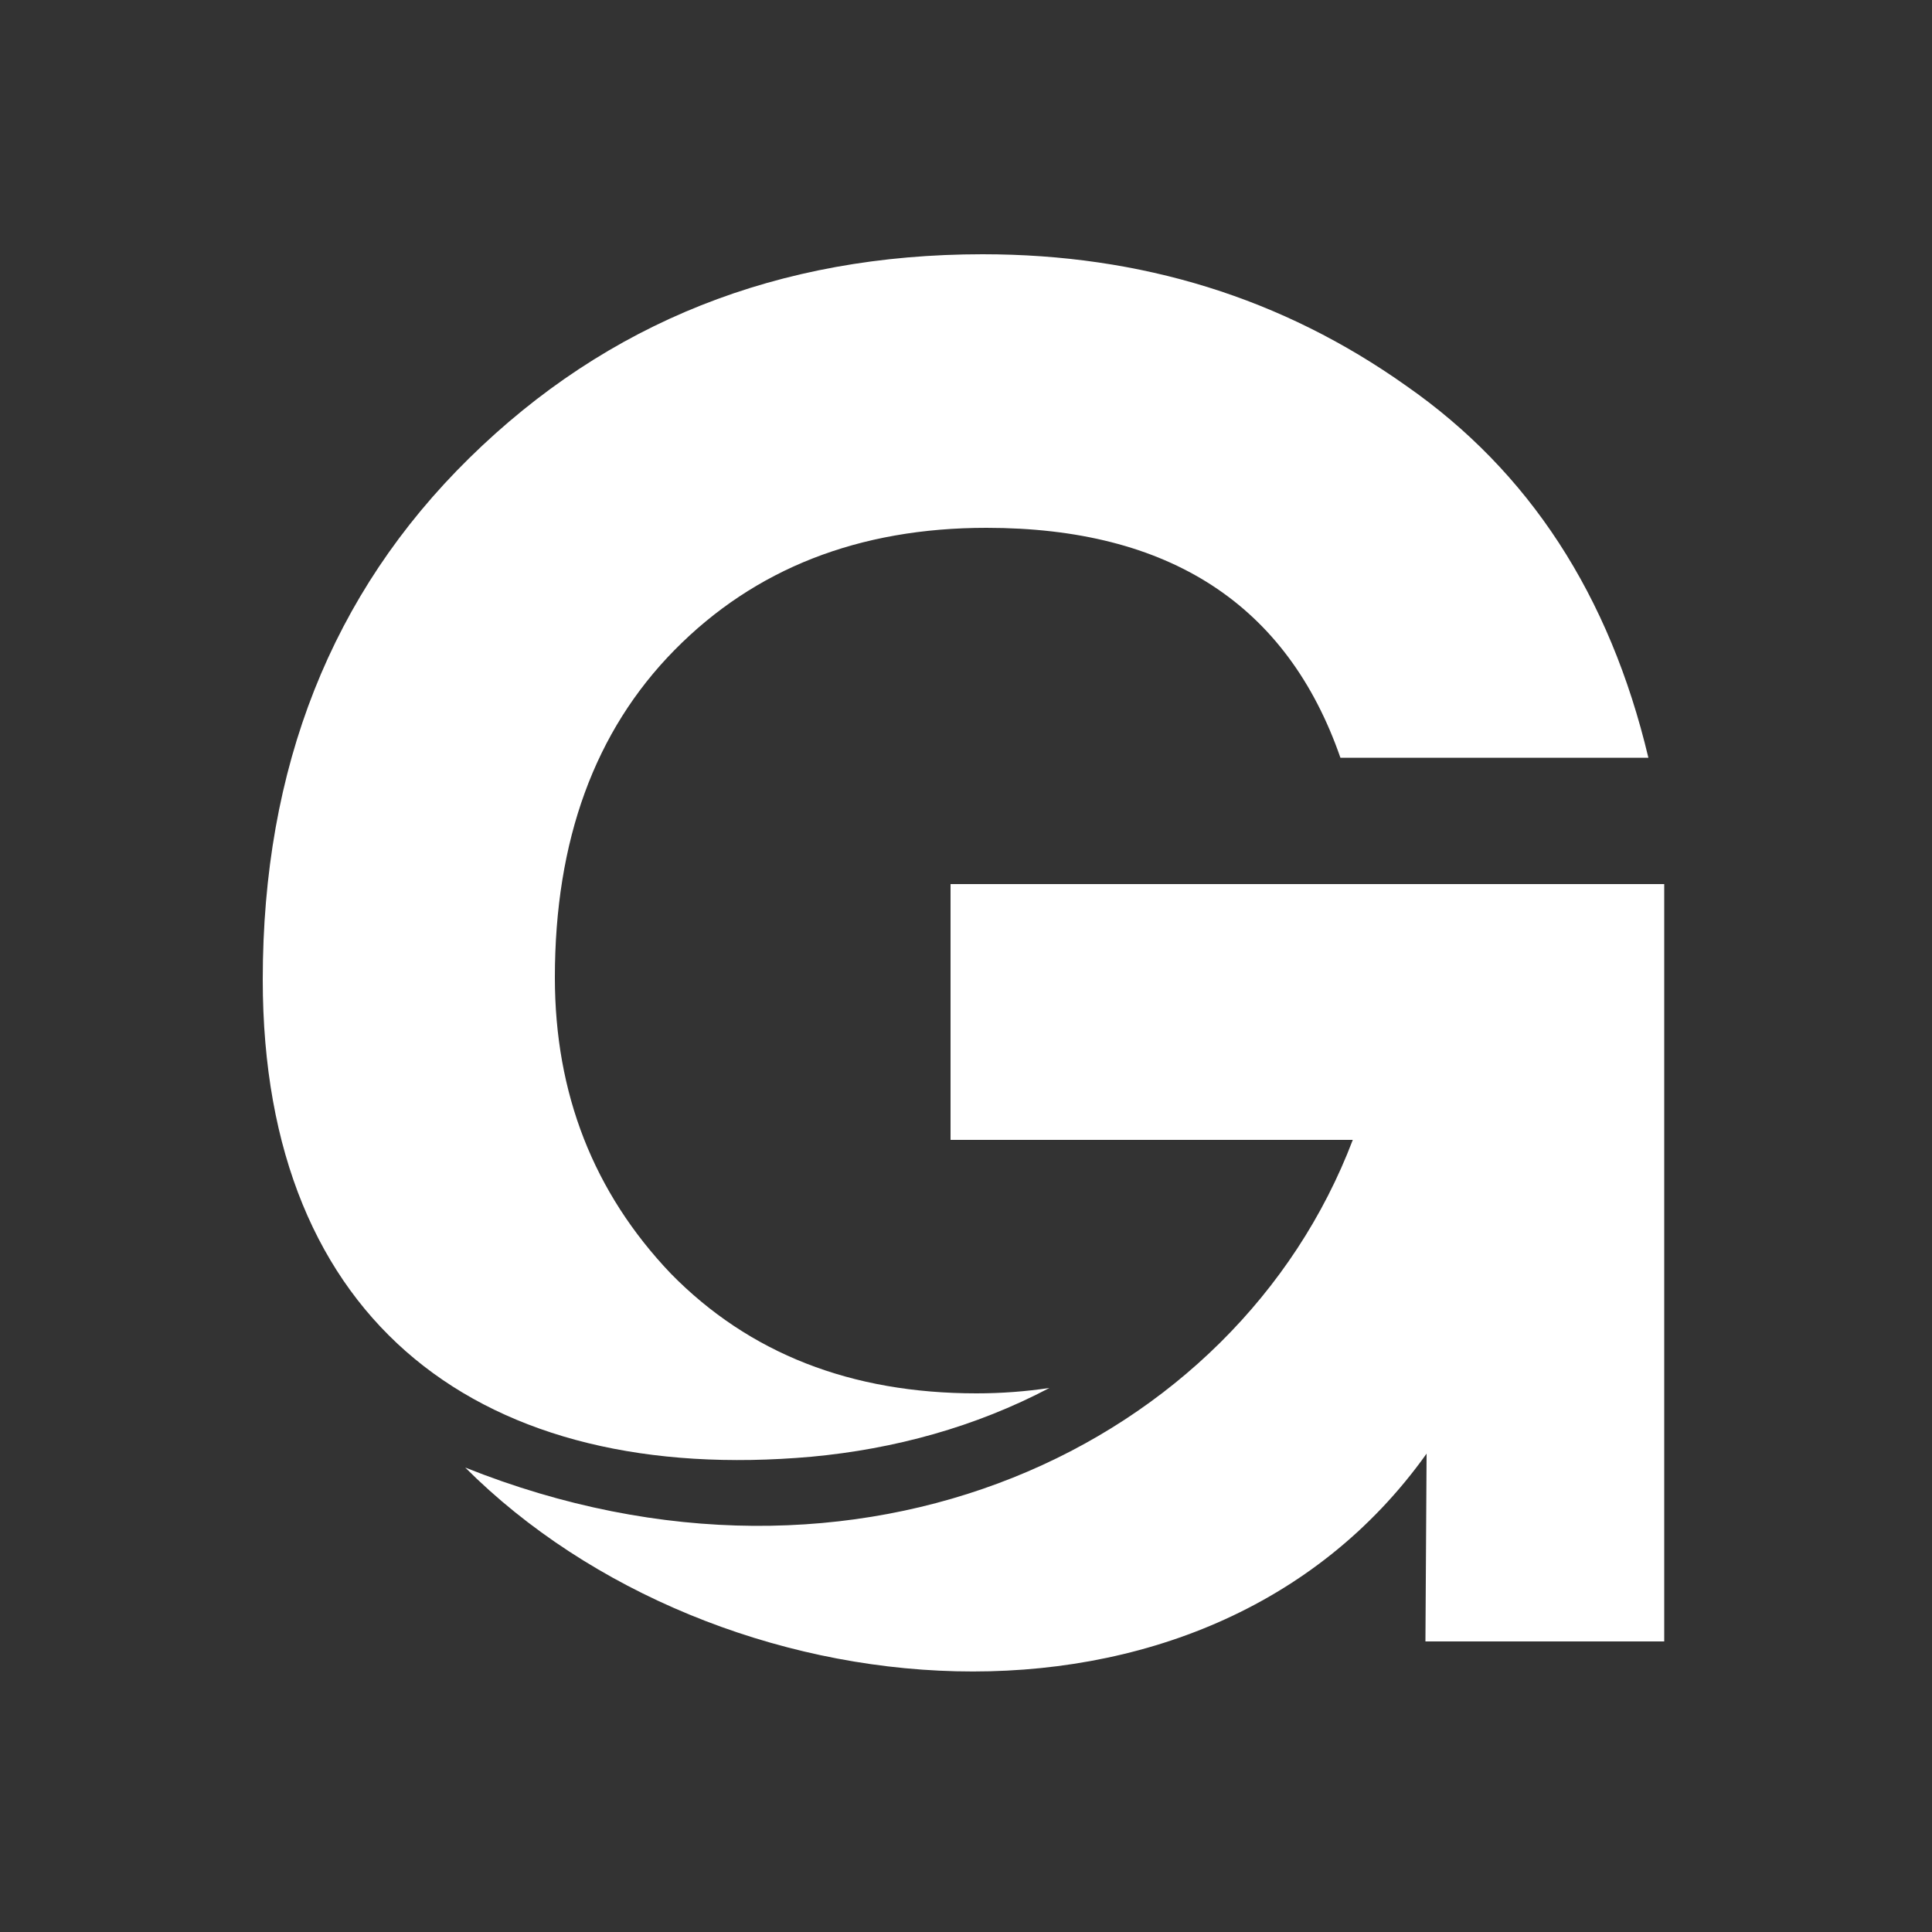 <?xml version="1.0" encoding="utf-8"?>
<!-- Generator: Adobe Illustrator 27.2.0, SVG Export Plug-In . SVG Version: 6.00 Build 0)  -->
<svg version="1.1" id="Layer_1" xmlns="http://www.w3.org/2000/svg" xmlns:xlink="http://www.w3.org/1999/xlink" x="0px" y="0px"
	 viewBox="0 0 500 500" style="enable-background:new 0 0 500 500;" xml:space="preserve">
<rect x="0" y="0" width="500" height="500" fill="#333333" stroke="none"/>
<style type="text/css">
	.st0{fill:#FFFFFF;}
</style>
<path class="st0" d="M271.6,359.2c-6,0.9-12.3,1.4-18.9,1.4c-32.4,0-58.8-10.3-79.1-31c-20-21-30-46.6-30-76.6
	c0-35.5,10.3-63.8,31-84.8s47.6-31.6,80.7-31.6c47.2,0,77.8,19.8,91.6,59.5h79.7c-10-42.1-30.9-74.1-62.6-96.2
	c-32.1-22.8-68.6-34.1-109.7-34.1c-52.8,0-97.1,17.6-132.9,52.8c-35.6,35-53.4,80-53.4,134.9c0,89.6,57.5,131,142,123.5
	C231.5,375,252.4,369.3,271.6,359.2z"/>
<path class="st0" d="M430.7,228.7v196.1h-61.8l0.3-48.6c-57.6,80.8-184.2,68.2-248.8,3.6c101.8,40.7,199.5-5.4,229.7-84.8H246v-66.2
	h184.7V228.7z"/>
</svg>
